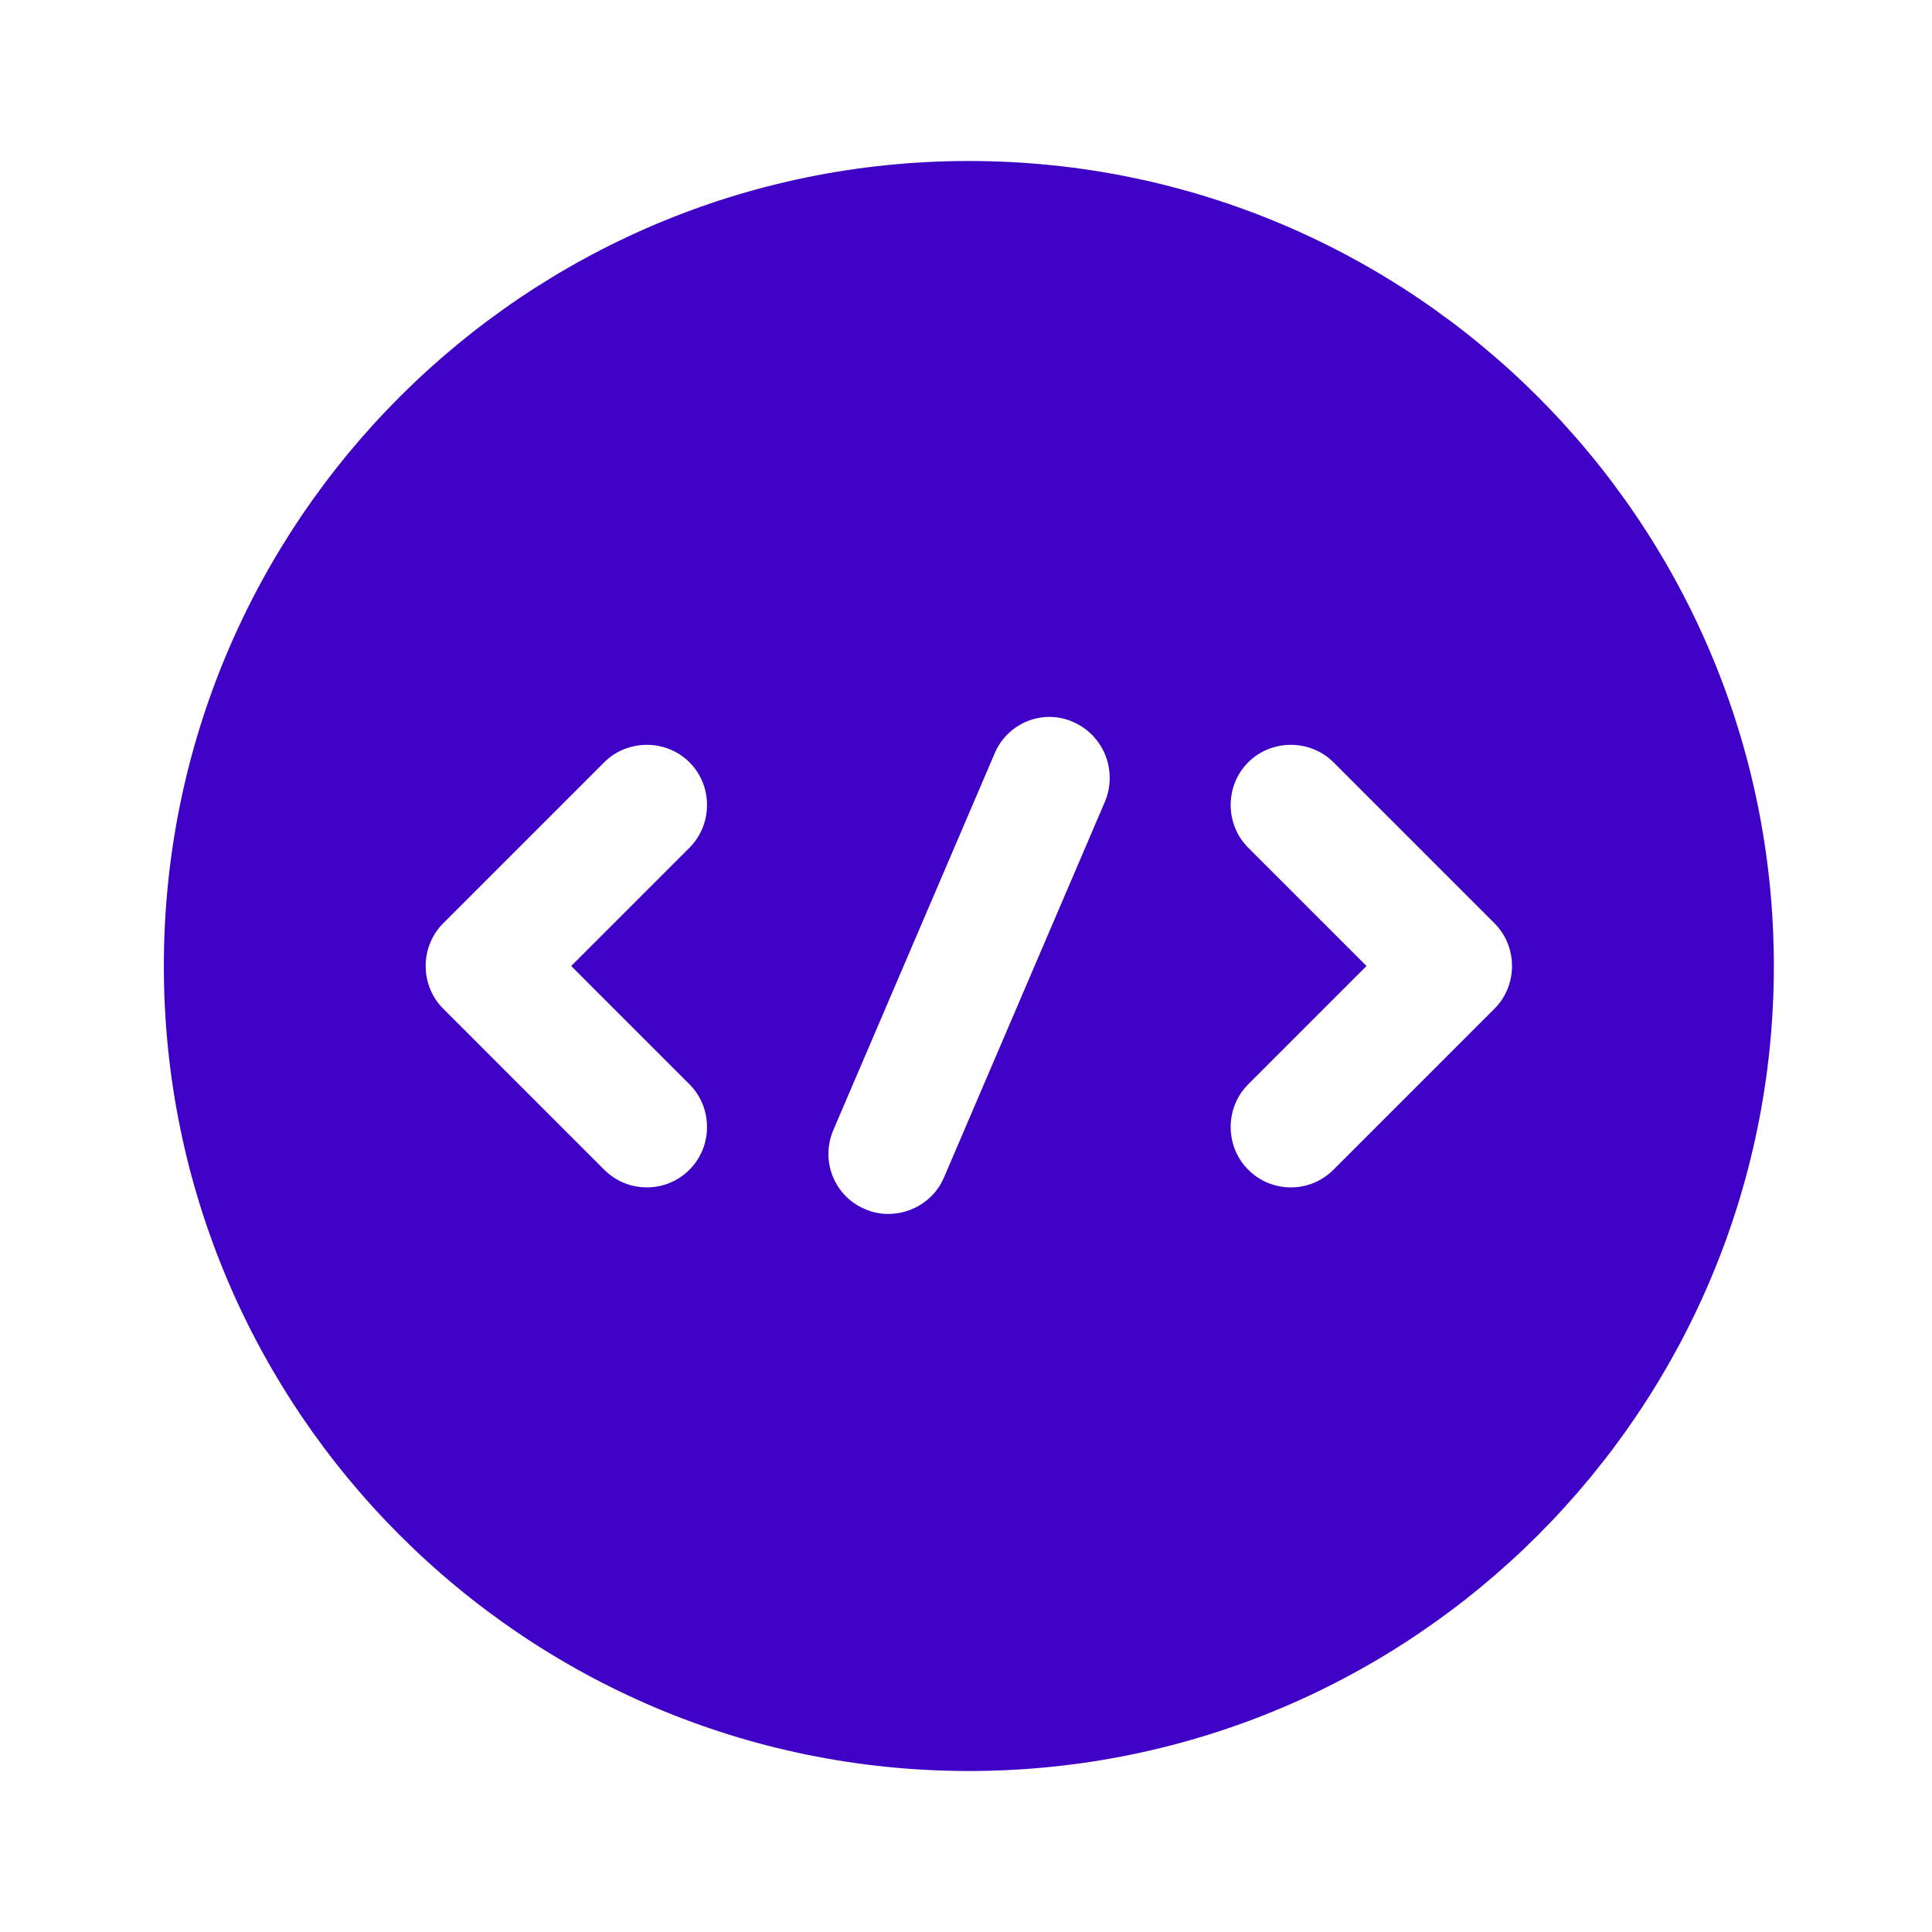 <svg width="36" height="36" viewBox="0 0 36 36" fill="none" xmlns="http://www.w3.org/2000/svg">
<path d="M18.053 3C9.773 3 3.053 9.72 3.053 18C3.053 26.28 9.773 33 18.053 33C26.333 33 33.053 26.28 33.053 18C33.053 9.72 26.333 3 18.053 3ZM12.848 20.205C13.283 20.64 13.283 21.36 12.848 21.795C12.623 22.02 12.338 22.125 12.053 22.125C11.768 22.125 11.483 22.02 11.258 21.795L8.258 18.795C7.823 18.36 7.823 17.64 8.258 17.205L11.258 14.205C11.693 13.77 12.413 13.77 12.848 14.205C13.283 14.64 13.283 15.36 12.848 15.795L10.643 18L12.848 20.205ZM20.588 14.94L17.588 21.945C17.408 22.365 16.988 22.62 16.553 22.62C16.403 22.62 16.253 22.59 16.118 22.53C15.548 22.29 15.278 21.63 15.533 21.045L18.533 14.04C18.773 13.47 19.433 13.2 20.003 13.455C20.573 13.71 20.828 14.37 20.588 14.94ZM27.848 18.795L24.848 21.795C24.623 22.02 24.338 22.125 24.053 22.125C23.768 22.125 23.483 22.02 23.258 21.795C22.823 21.36 22.823 20.64 23.258 20.205L25.463 18L23.258 15.795C22.823 15.36 22.823 14.64 23.258 14.205C23.693 13.77 24.413 13.77 24.848 14.205L27.848 17.205C28.283 17.64 28.283 18.36 27.848 18.795Z" fill="#4001C6"/>
</svg>
